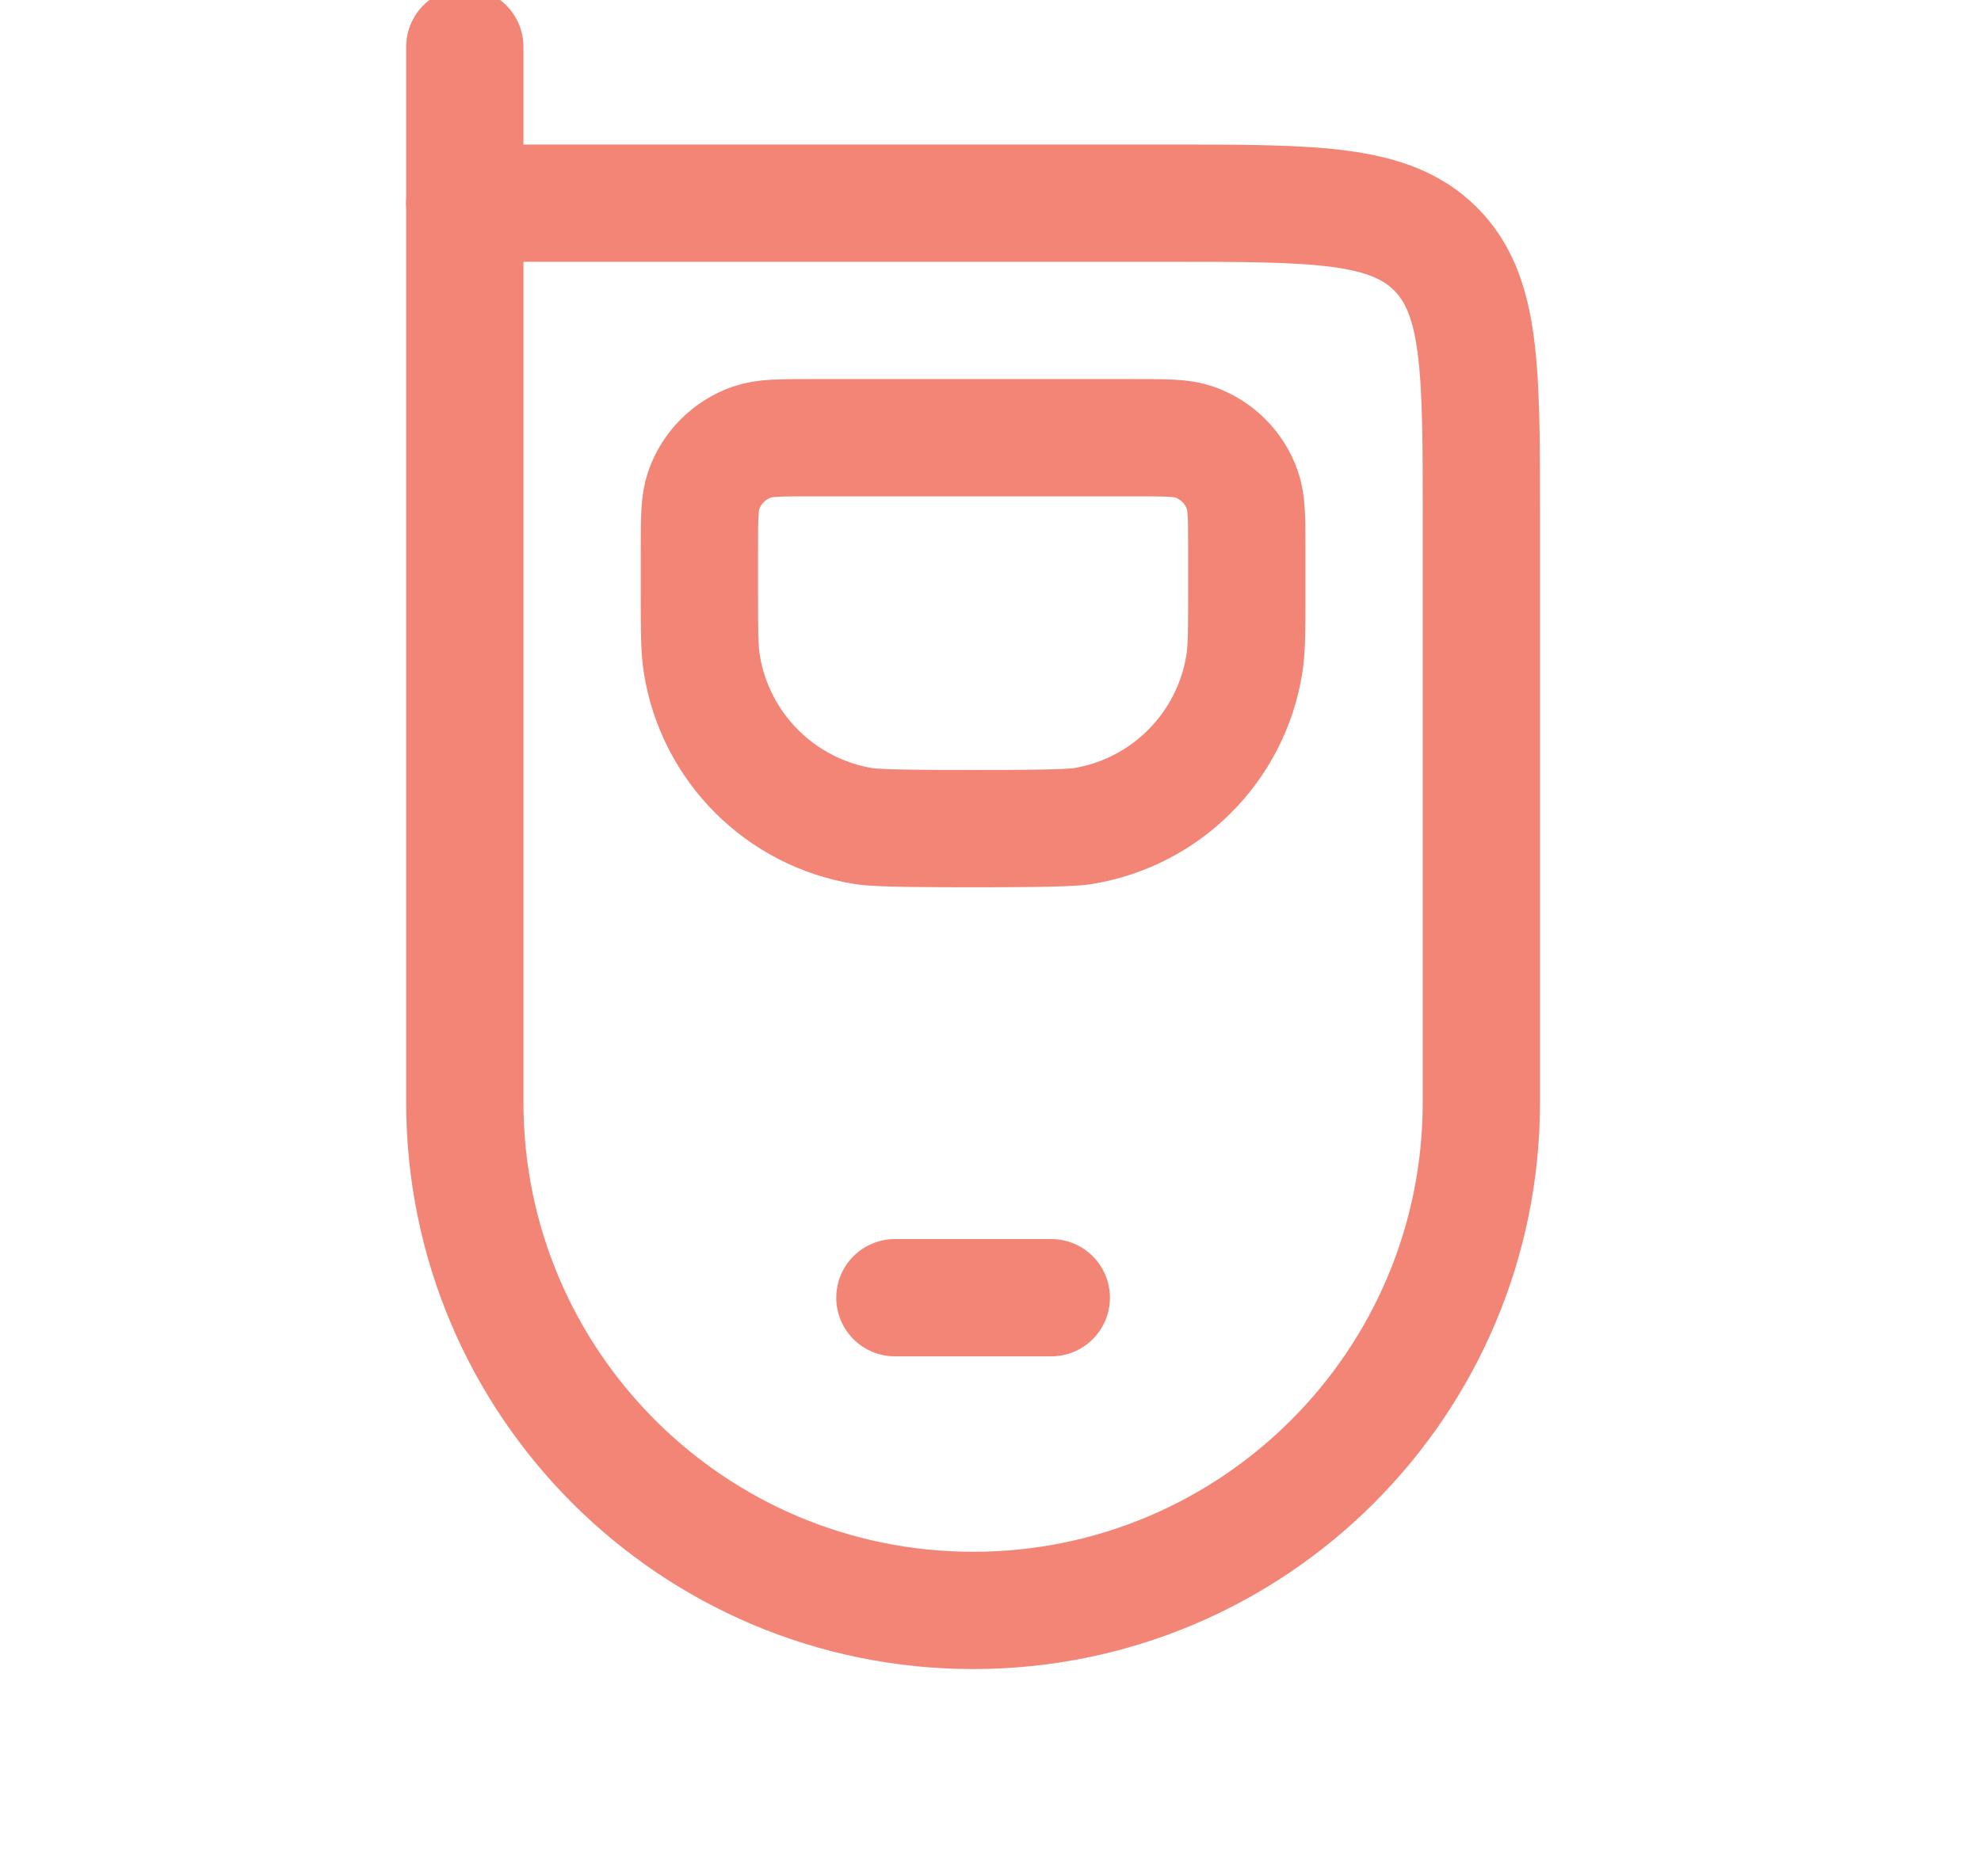 <svg width="19" height="18" viewBox="0 0 19 18" fill="none" xmlns="http://www.w3.org/2000/svg">
<g clip-path="url(#clip0_5_165)">
<path d="M11.208 1.949H4.458V10.574C4.458 13.267 6.641 15.449 9.333 15.449C12.026 15.449 14.208 13.267 14.208 10.574V4.949C14.208 3.535 14.208 2.828 13.769 2.389C13.33 1.949 12.623 1.949 11.208 1.949Z" stroke="#F38576" stroke-width="1.125" stroke-linejoin="round"/>
<path d="M8.583 12.449H10.083" stroke="#F38576" stroke-width="1.125" stroke-linecap="round" stroke-linejoin="round"/>
<path d="M6.708 5.271C6.708 4.971 6.708 4.822 6.75 4.702C6.826 4.486 6.995 4.317 7.211 4.241C7.331 4.199 7.481 4.199 7.78 4.199H10.887C11.186 4.199 11.336 4.199 11.456 4.241C11.671 4.317 11.841 4.486 11.916 4.702C11.958 4.822 11.958 4.971 11.958 5.271V5.699C11.958 6.048 11.958 6.222 11.935 6.368C11.808 7.17 11.179 7.799 10.377 7.926C10.231 7.949 9.682 7.949 9.333 7.949C8.985 7.949 8.436 7.949 8.29 7.926C7.488 7.799 6.858 7.17 6.731 6.368C6.708 6.222 6.708 6.048 6.708 5.699V5.271Z" stroke="#F38576" stroke-width="1.125" stroke-linejoin="round"/>
<path d="M4.458 1.949V0.449" stroke="#F38576" stroke-width="1.125" stroke-linecap="round" stroke-linejoin="round"/>
</g>
<defs>
<clipPath id="clip0_5_165">
<rect width="18" height="18" fill="white" transform="translate(0.333)"/>
</clipPath>
</defs>
</svg>
